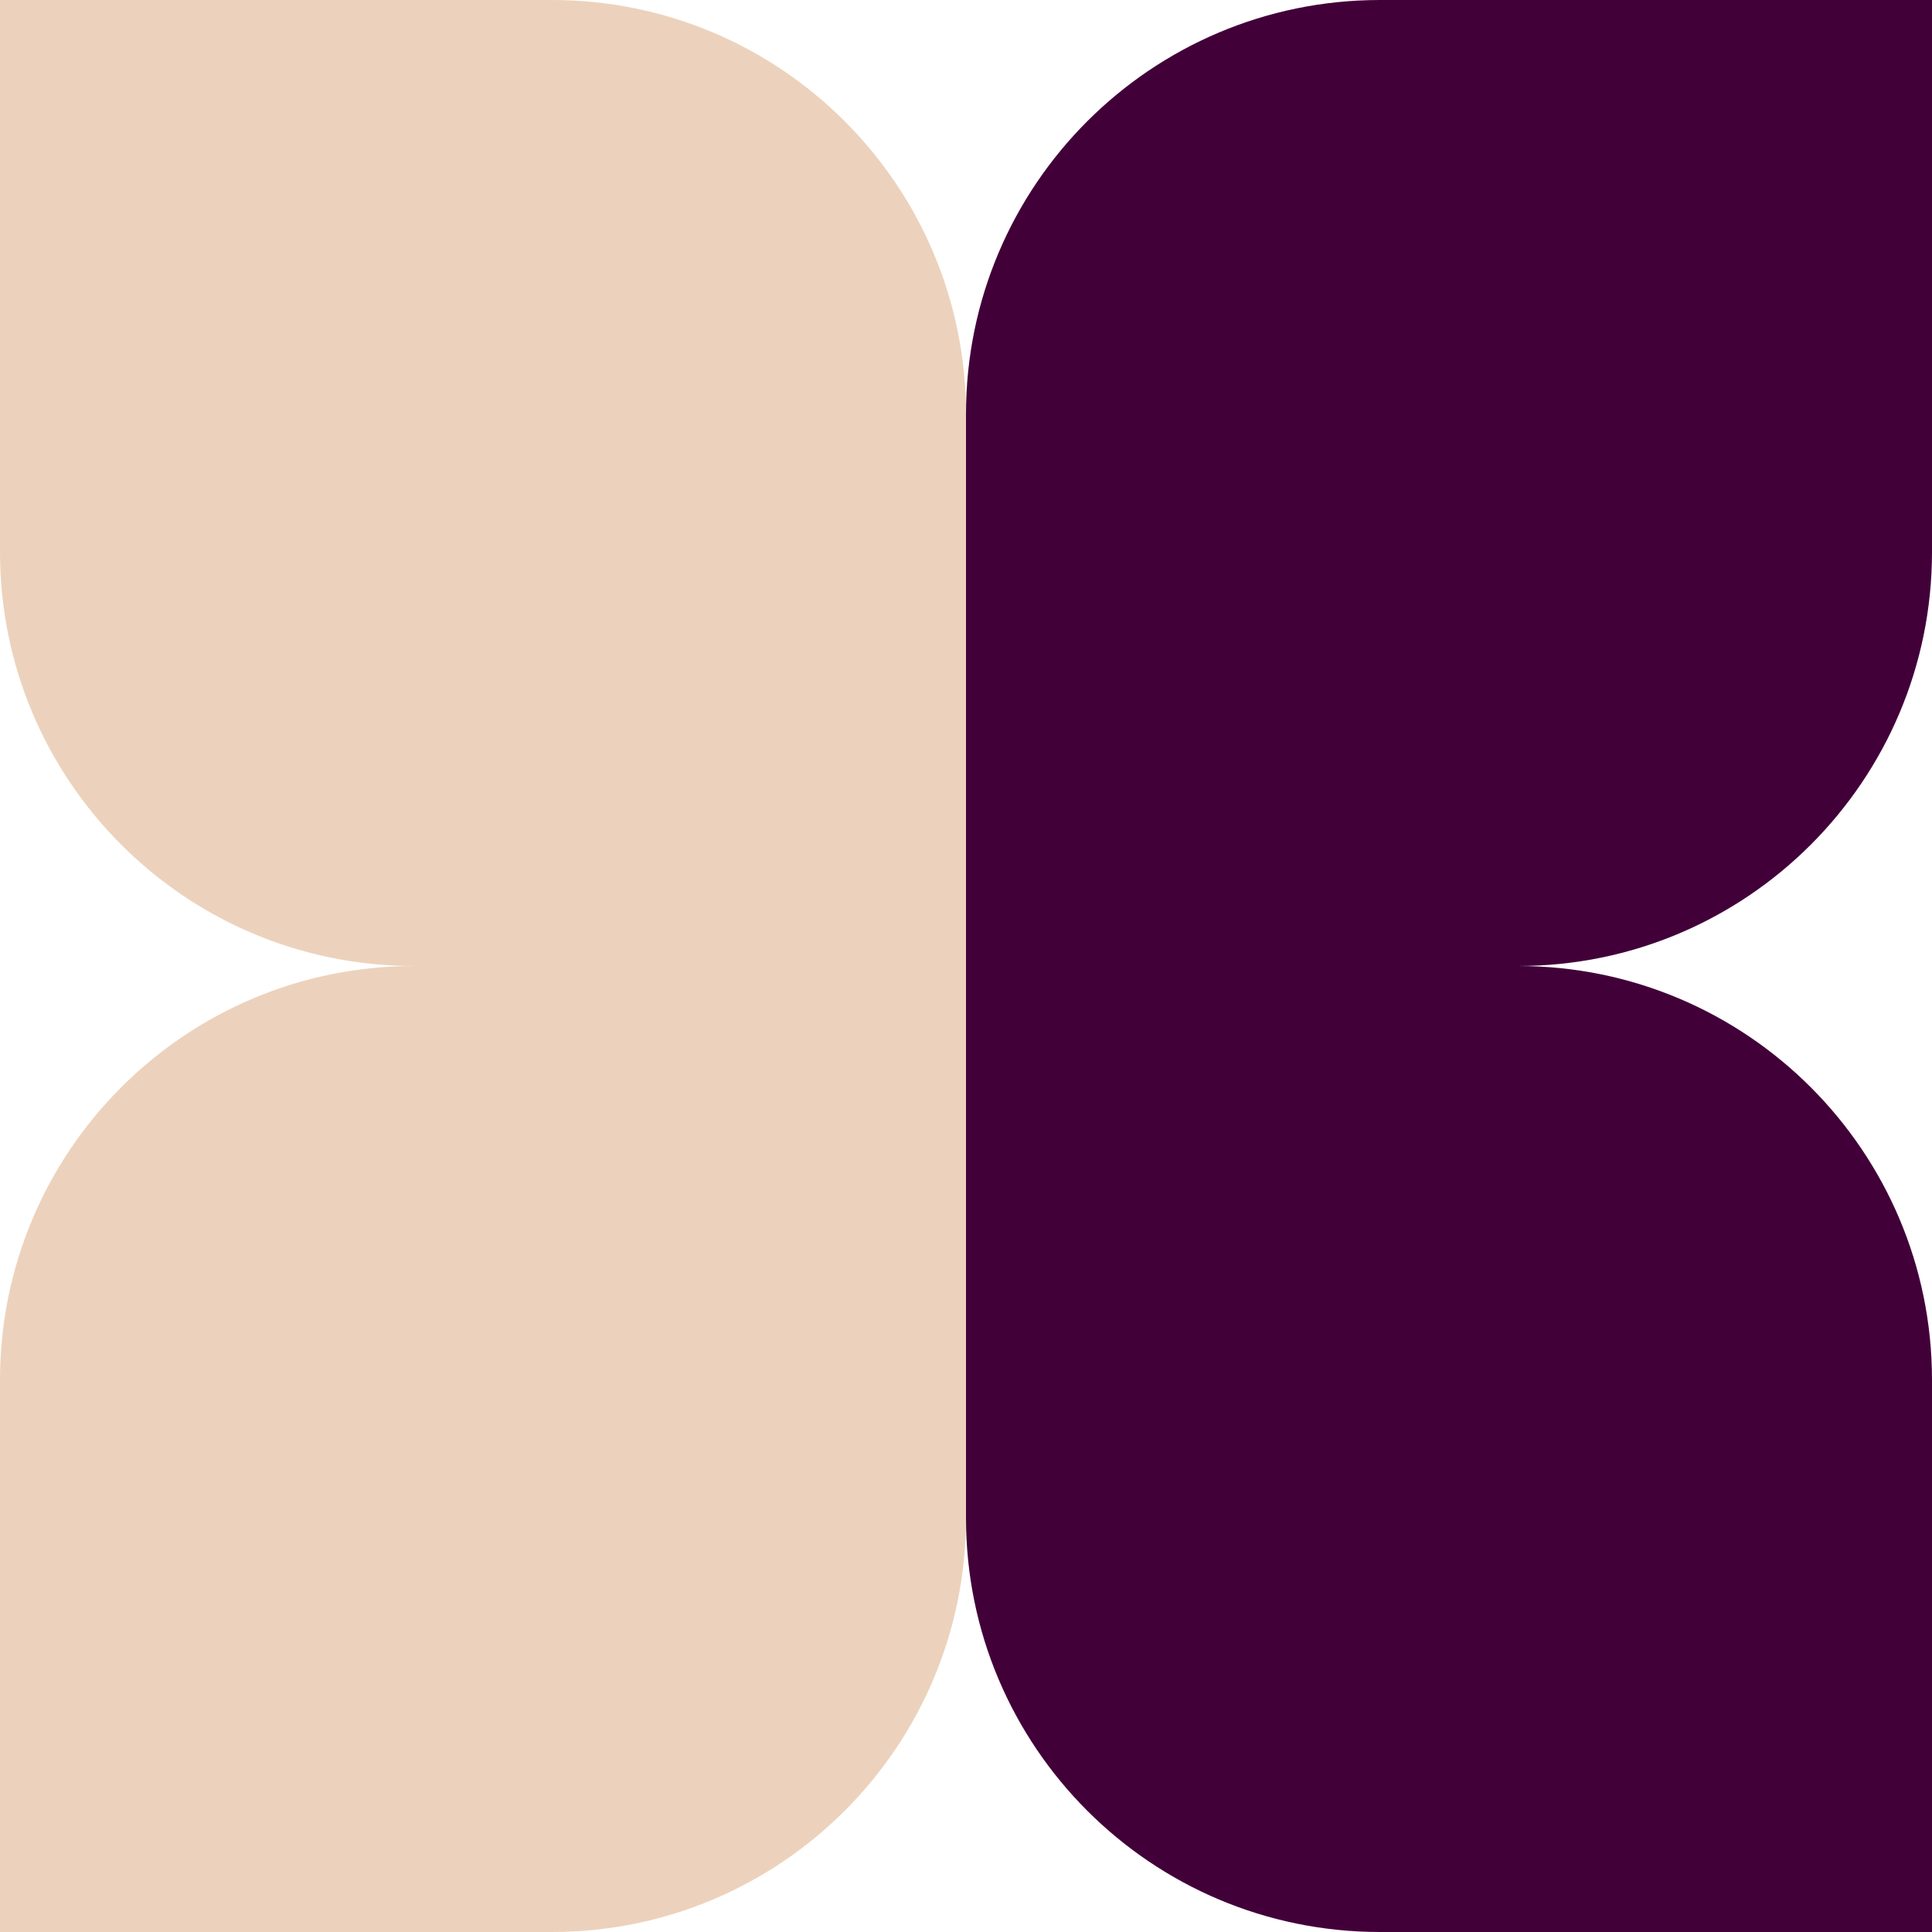 <svg width="70" height="70" viewBox="0 0 70 70" fill="none" xmlns="http://www.w3.org/2000/svg">
    <path d="M0 0H20C28.284 0 35 6.716 35 15V35H15C6.716 35 0 28.284 0 20V0Z" fill="#ECD2BC" />
    <path d="M35 15C35 6.716 41.716 0 50 0H70V20C70 28.284 63.284 35 55 35H35V15Z" fill="#420039" />
    <path d="M0 50C0 41.716 6.716 35 15 35H35V55C35 63.284 28.284 70 20 70H0V50Z" fill="#ECD2BC" />
    <path d="M35 35H55C63.284 35 70 41.716 70 50V70H50C41.716 70 35 63.284 35 55V35Z" fill="#420039" />
</svg>